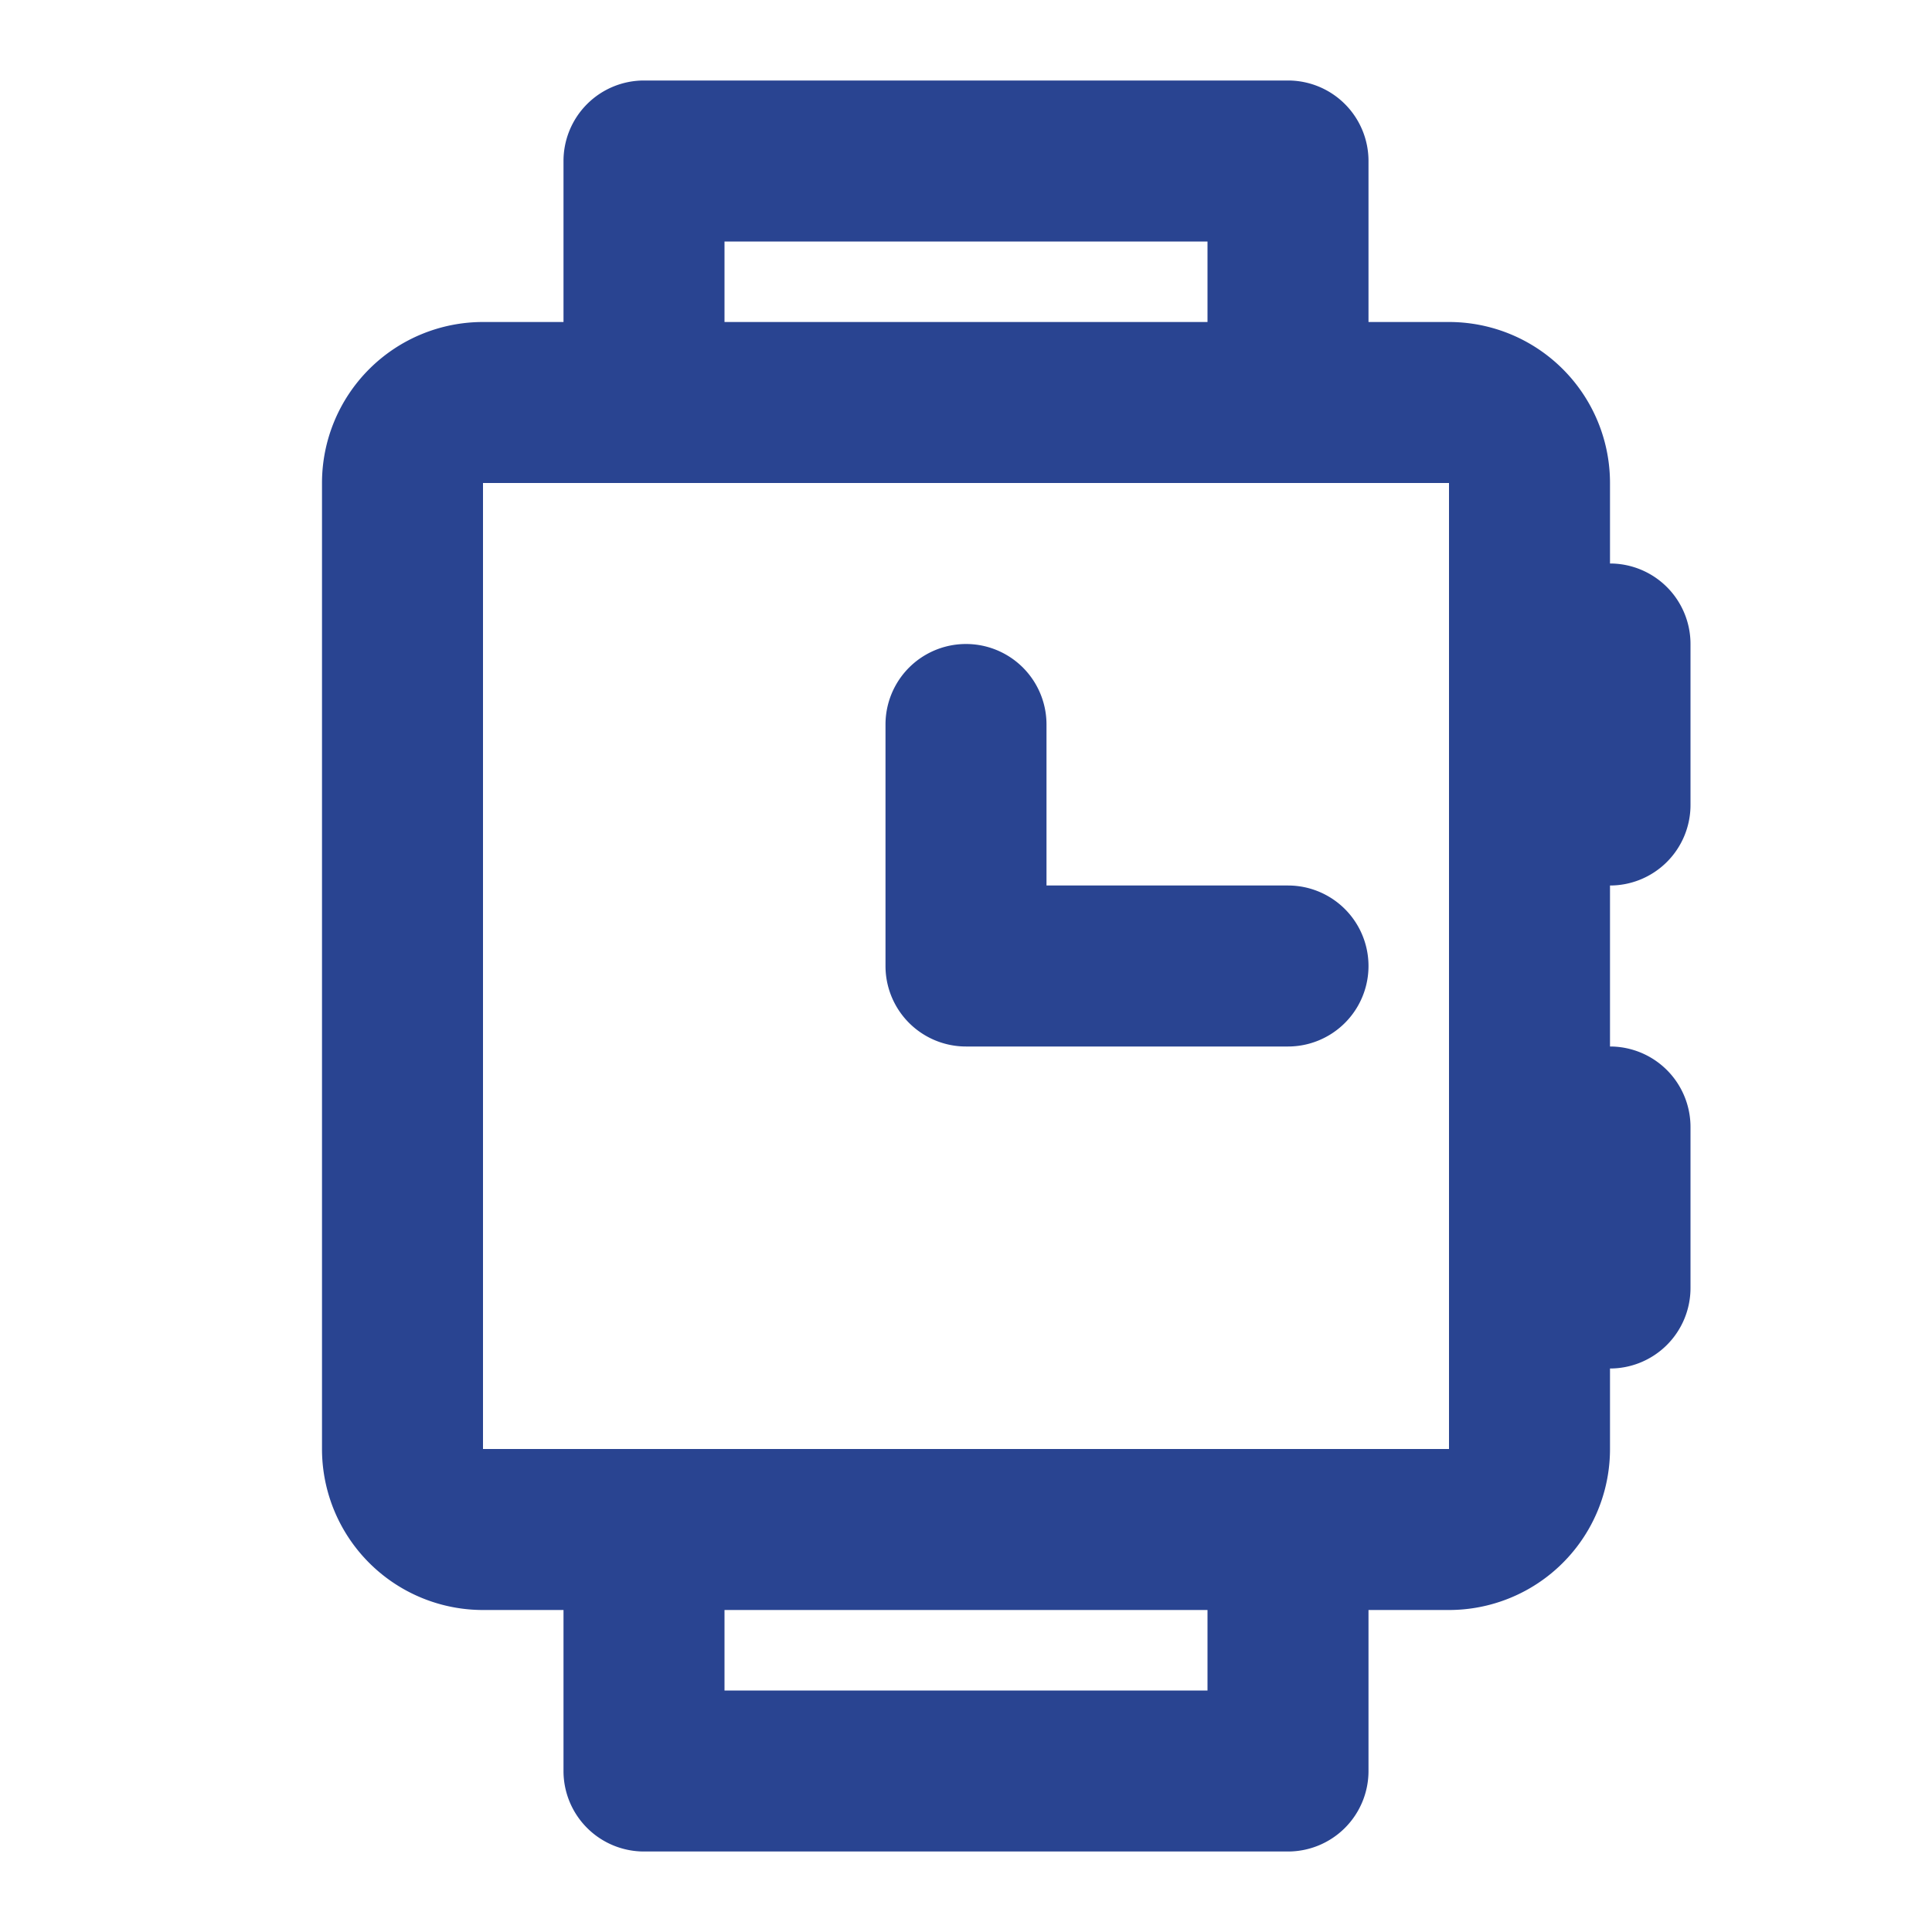 
<svg fill="#294491" width="800px" height="800px" viewBox="0 0 24 24" xmlns="http://www.w3.org/2000/svg">
<title>Dmaxos offer wearable devices app services</title>

<g id="SVGRepo_bgCarrier" stroke-width="0"/>

<g id="SVGRepo_tracerCarrier" stroke-linecap="round" stroke-linejoin="round"/>

<g id="SVGRepo_iconCarrier">

<path d="M4,6V18a2,2,0,0,0,2,2H7v2a1,1,0,0,0,1,1h8a1,1,0,0,0,1-1V20h1a2,2,0,0,0,2-2V17a1,1,0,0,0,1-1V14a1,1,0,0,0-1-1V11a1,1,0,0,0,1-1V8a1,1,0,0,0-1-1V6a2,2,0,0,0-2-2H17V2a1,1,0,0,0-1-1H8A1,1,0,0,0,7,2V4H6A2,2,0,0,0,4,6ZM15,21H9V20h6ZM9,3h6V4H9ZM6,6H18V18H6Zm5,6V9a1,1,0,0,1,2,0v2h3a1,1,0,0,1,0,2H12A1,1,0,0,1,11,12Z"/>

</g>

</svg>